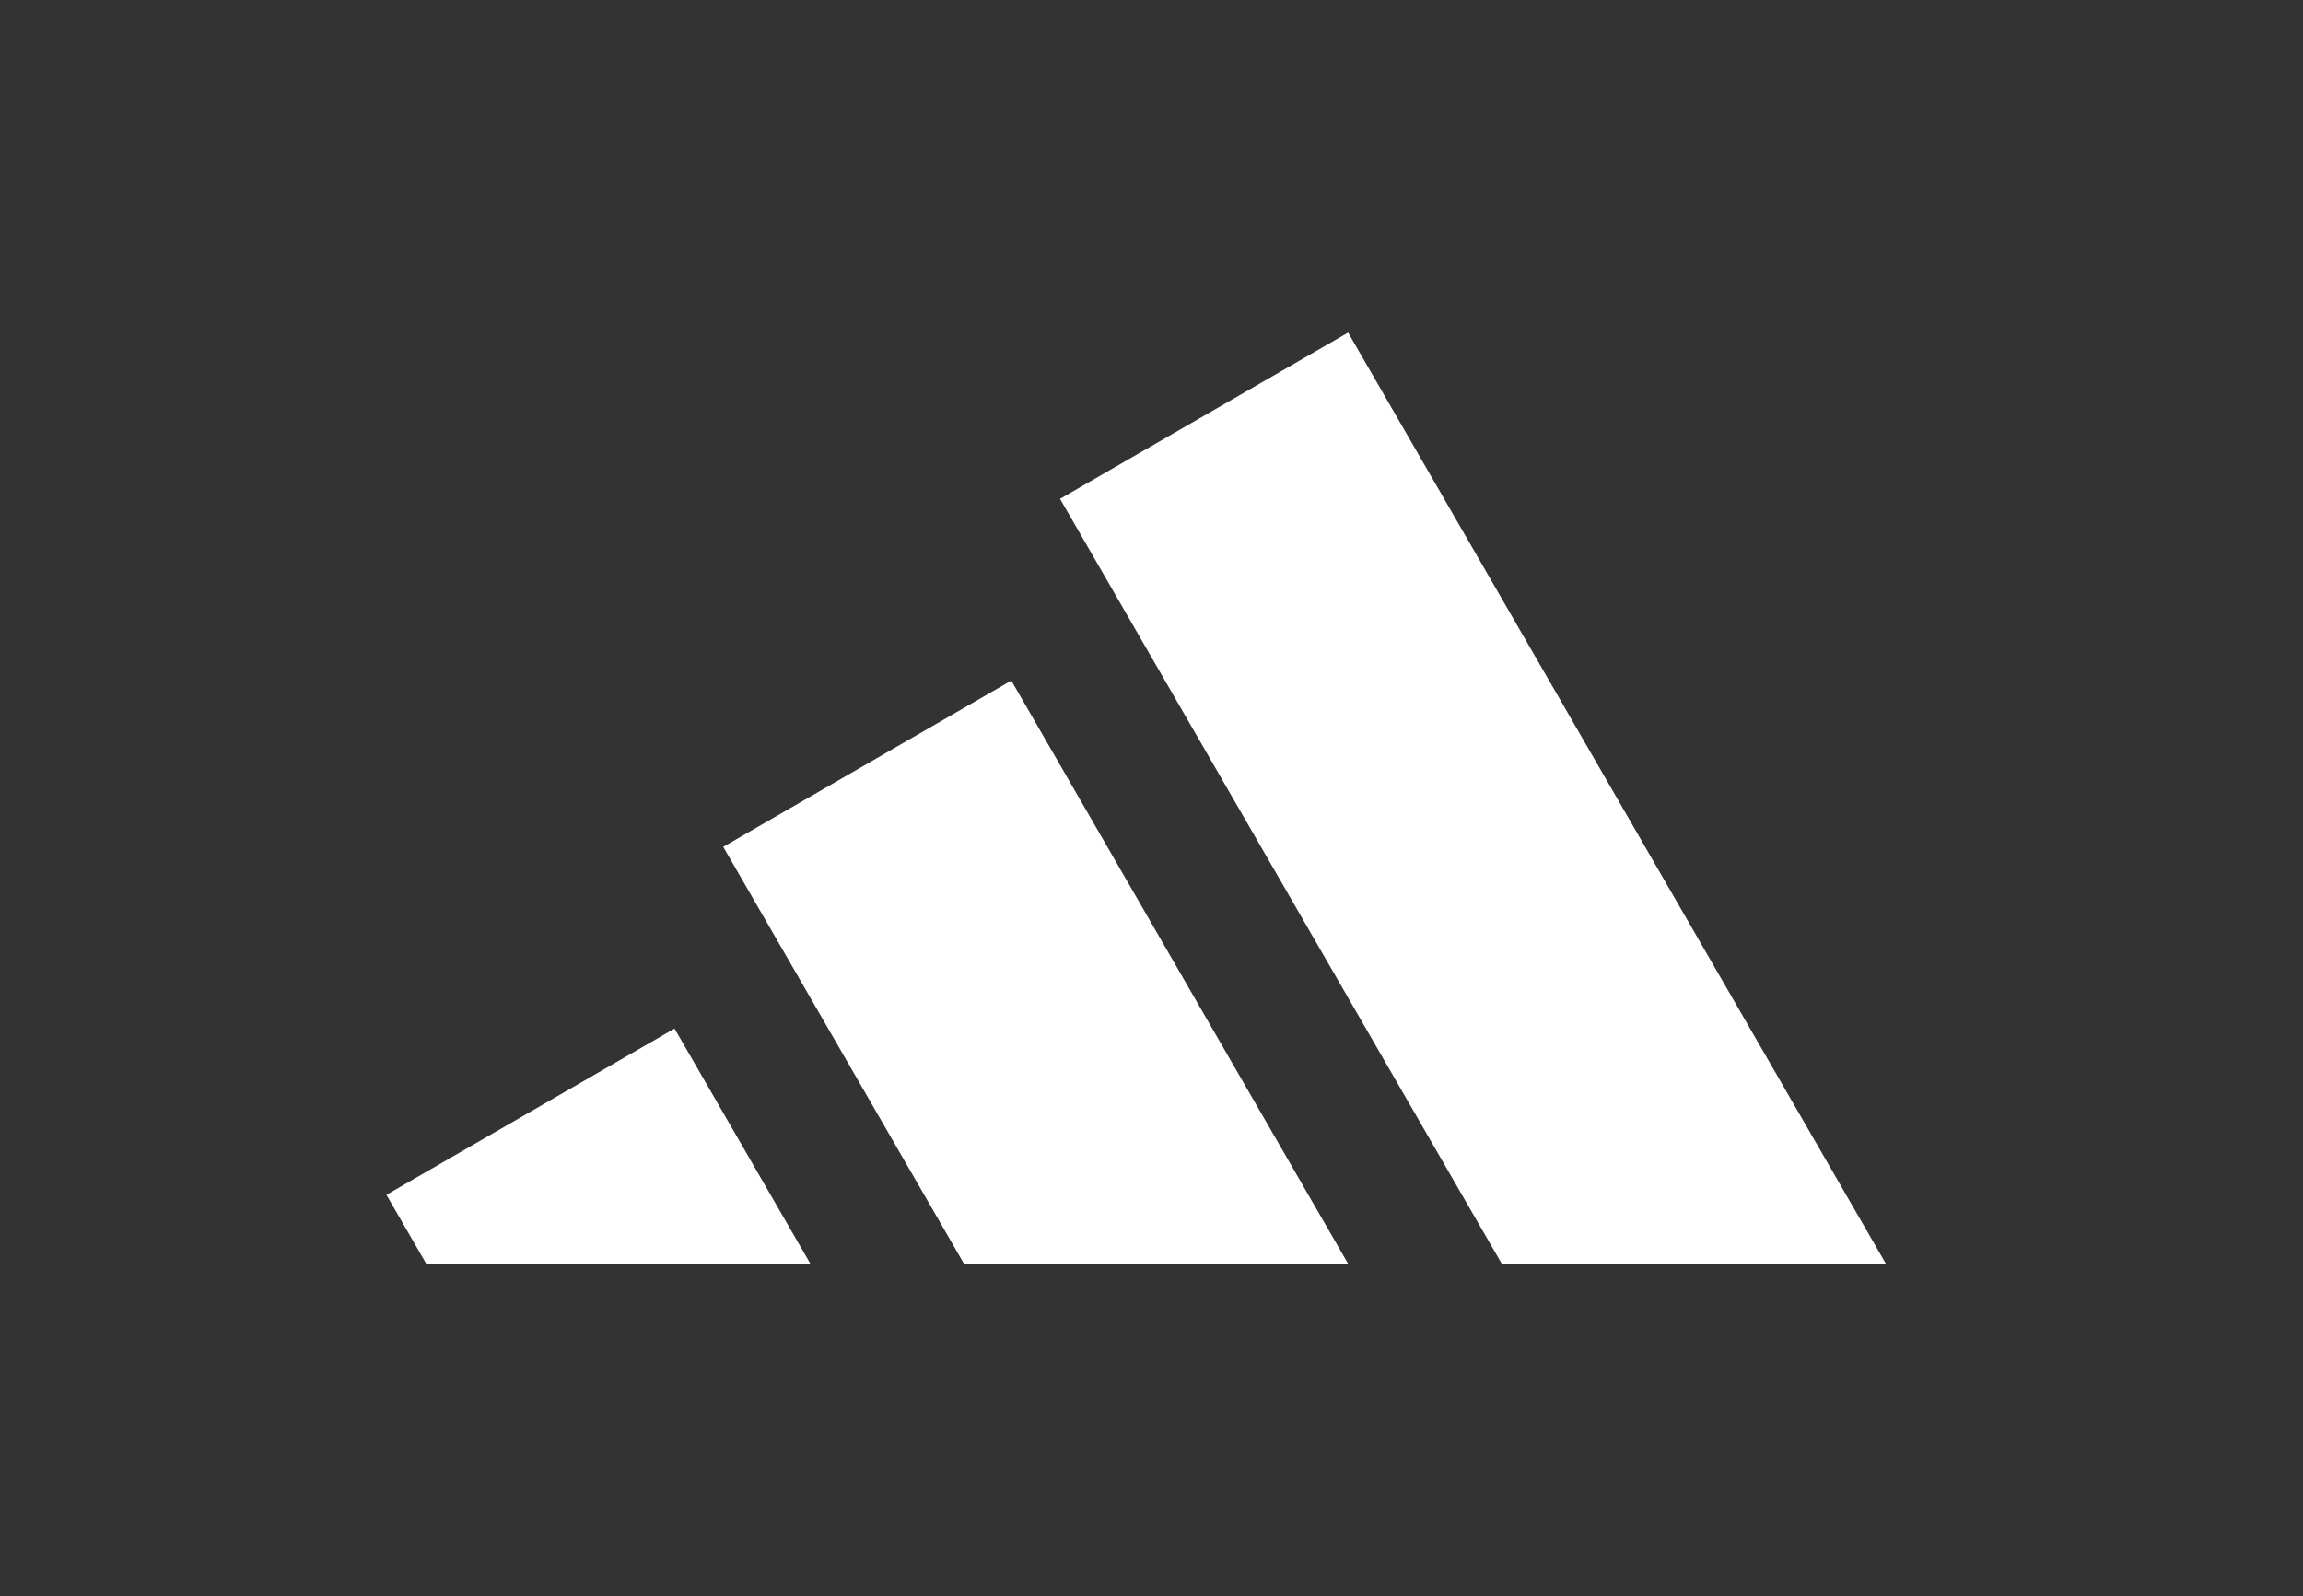 <svg width="150" height="104" viewBox="0 0 150 104" fill="none" xmlns="http://www.w3.org/2000/svg">
<rect x="0" y="0" width="150" height="104" fill="#333333" stroke="none"/>
<path d="M27.761 82.333L25.169 77.844L43.933 67.011L52.78 82.333H27.761Z" fill="white"/>
<path d="M87.805 82.333H62.787L47.105 55.172L65.869 44.339L87.805 82.333Z" fill="white"/>
<path d="M122.832 82.333H97.813L69.042 32.5L87.806 21.667L122.832 82.333Z" fill="white"/>
</svg>
